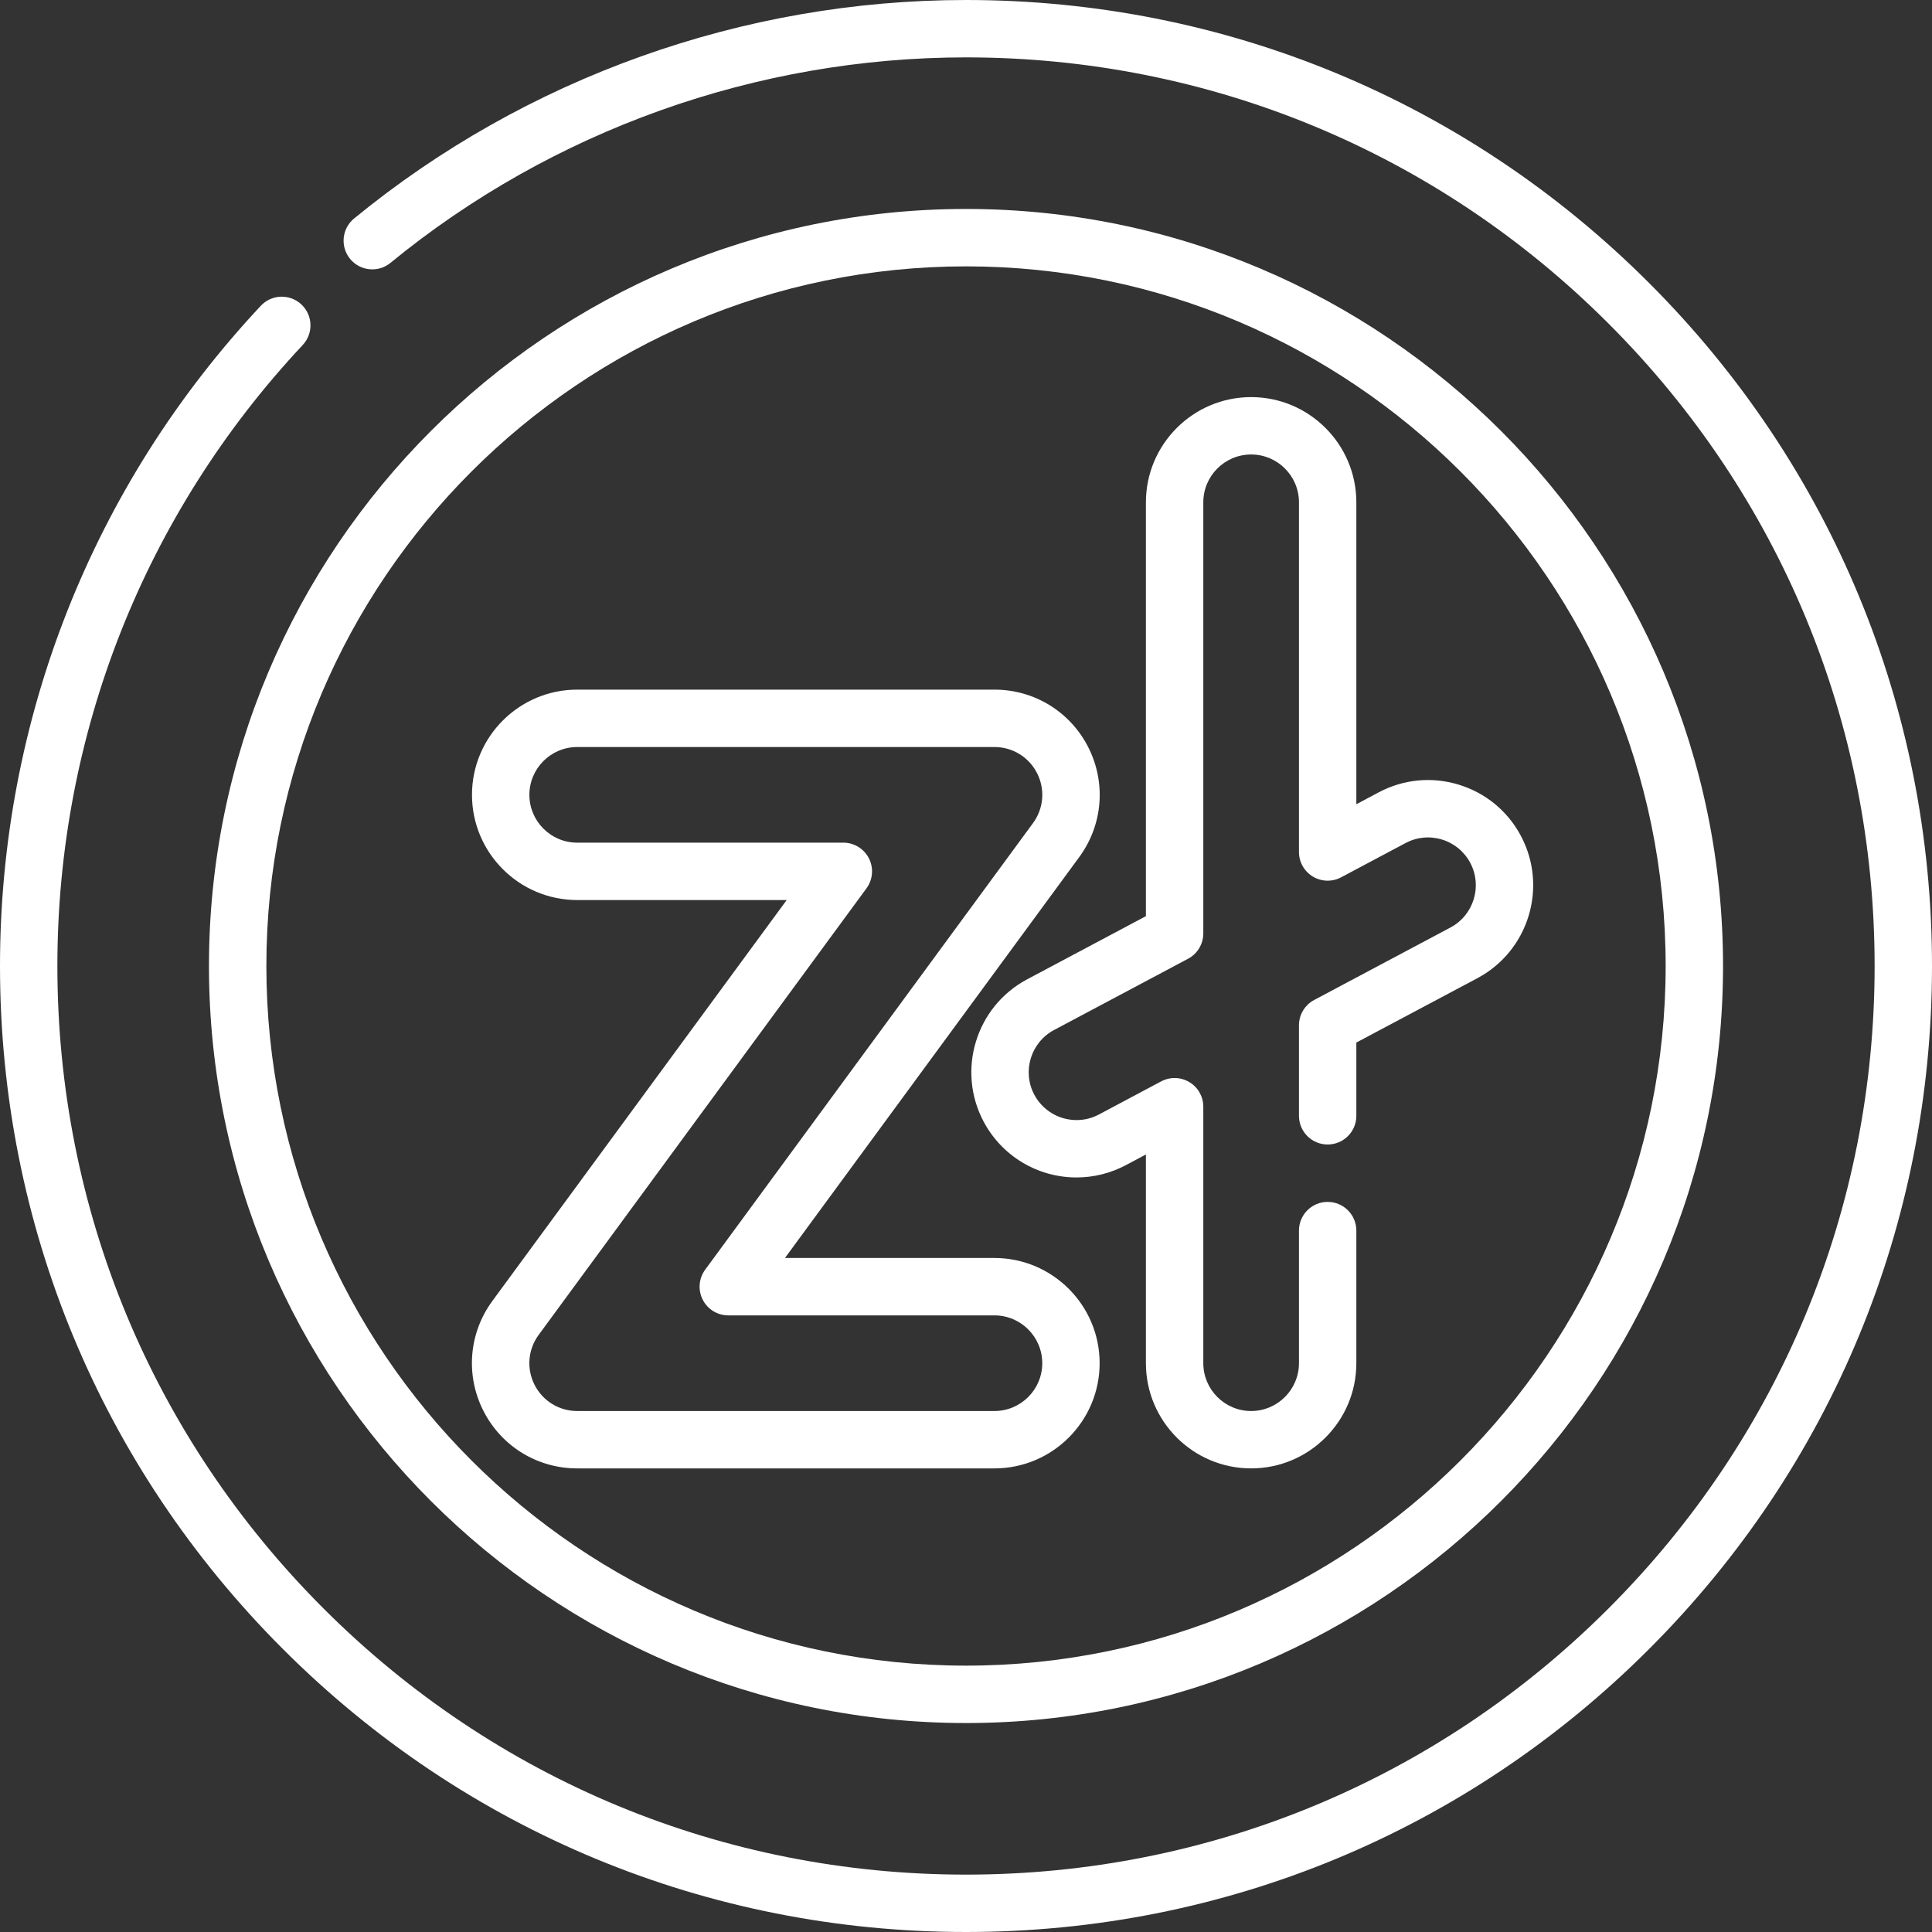<svg width="100" height="100" viewBox="0 0 100 100" fill="none" xmlns="http://www.w3.org/2000/svg">
<rect x="0" y="0" width="100" height="100" fill="#333333" stroke="none"/>
<path d="M50 100C36.645 100 24.088 94.799 14.645 85.355C5.201 75.912 0 63.355 0 50C0 37.258 4.795 25.121 13.501 15.826C14.061 15.228 15.001 15.197 15.6 15.758C16.199 16.319 16.229 17.258 15.669 17.857C7.48 26.6 2.97 38.015 2.97 50C2.97 62.562 7.862 74.372 16.745 83.255C25.628 92.138 37.438 97.03 50 97.03C62.562 97.03 74.372 92.138 83.255 83.255C92.138 74.372 97.03 62.562 97.03 50C97.03 37.438 92.138 25.628 83.255 16.745C74.372 7.862 62.562 2.97 50 2.97C39.159 2.97 28.58 6.748 20.21 13.606C19.576 14.126 18.64 14.033 18.12 13.399C17.601 12.764 17.693 11.829 18.328 11.309C27.226 4.016 38.474 0 50 0C63.355 0 75.912 5.201 85.355 14.645C94.799 24.088 100 36.645 100 50C100 63.355 94.799 75.912 85.355 85.355C75.912 94.799 63.355 100 50 100Z" fill="white"/>
<path d="M51.471 76.004H29.876C27.812 76.004 25.951 74.861 25.018 73.019C24.086 71.178 24.265 69 25.486 67.336L40.719 46.586H29.876C26.873 46.586 24.43 44.144 24.43 41.141C24.43 38.138 26.873 35.695 29.876 35.695H51.471C53.535 35.695 55.397 36.839 56.33 38.68C57.262 40.522 57.083 42.699 55.861 44.363L40.629 65.113H51.471C54.474 65.113 56.917 67.556 56.917 70.559C56.917 73.561 54.474 76.004 51.471 76.004ZM29.876 38.666C28.511 38.666 27.401 39.776 27.401 41.141C27.401 42.506 28.511 43.616 29.876 43.616H43.651C44.211 43.616 44.723 43.931 44.976 44.43C45.229 44.929 45.18 45.529 44.849 45.98L27.881 69.094C27.326 69.85 27.244 70.84 27.668 71.677C28.092 72.514 28.938 73.034 29.876 73.034H51.471C52.837 73.034 53.947 71.924 53.947 70.559C53.947 69.194 52.837 68.084 51.471 68.084H37.696C37.136 68.084 36.624 67.769 36.371 67.269C36.118 66.77 36.168 66.171 36.499 65.719L53.467 42.605C54.022 41.849 54.104 40.859 53.68 40.022C53.256 39.185 52.41 38.666 51.471 38.666H29.876Z" fill="white"/>
<path d="M64.758 76.004C61.755 76.004 59.312 73.562 59.312 70.559V59.756L58.278 60.306C57.492 60.724 56.609 60.945 55.724 60.945C53.704 60.945 51.861 59.838 50.913 58.056C49.503 55.405 50.512 52.101 53.163 50.691L59.312 47.42V26C59.312 22.997 61.755 20.554 64.758 20.554C67.761 20.554 70.204 22.997 70.204 26V41.627L71.356 41.014C72.64 40.331 74.114 40.189 75.504 40.614C76.895 41.039 78.038 41.98 78.721 43.265C80.131 45.916 79.121 49.219 76.471 50.63L70.204 53.963V57.754C70.204 58.574 69.539 59.239 68.719 59.239C67.898 59.239 67.234 58.574 67.234 57.754V53.071C67.234 52.522 67.536 52.017 68.021 51.759L75.076 48.007C76.281 47.366 76.74 45.864 76.099 44.659C75.788 44.075 75.269 43.648 74.637 43.455C74.004 43.261 73.335 43.326 72.751 43.636L69.416 45.41C68.956 45.655 68.401 45.64 67.954 45.372C67.507 45.104 67.234 44.62 67.234 44.099V25.999C67.234 24.634 66.123 23.524 64.758 23.524C63.393 23.524 62.283 24.634 62.283 25.999V48.312C62.283 48.861 61.98 49.365 61.495 49.624L54.558 53.313C53.353 53.955 52.894 55.456 53.535 56.661C53.966 57.471 54.805 57.975 55.724 57.975C56.13 57.975 56.52 57.877 56.883 57.684L60.1 55.973C60.561 55.728 61.115 55.742 61.563 56.011C62.01 56.279 62.283 56.762 62.283 57.284V70.558C62.283 71.923 63.393 73.034 64.758 73.034C66.123 73.034 67.234 71.923 67.234 70.558V63.695C67.234 62.875 67.898 62.21 68.719 62.21C69.539 62.21 70.204 62.875 70.204 63.695V70.559C70.204 73.561 67.761 76.004 64.758 76.004Z" fill="white"/>
<path d="M50 89.184C28.394 89.184 10.816 71.606 10.816 50C10.816 28.394 28.394 10.816 50 10.816C71.606 10.816 89.184 28.394 89.184 50C89.184 71.606 71.606 89.184 50 89.184ZM50 13.787C30.032 13.787 13.787 30.032 13.787 50C13.787 69.968 30.032 86.213 50 86.213C69.968 86.213 86.214 69.968 86.214 50C86.214 30.032 69.968 13.787 50 13.787Z" fill="white"/>
</svg>
